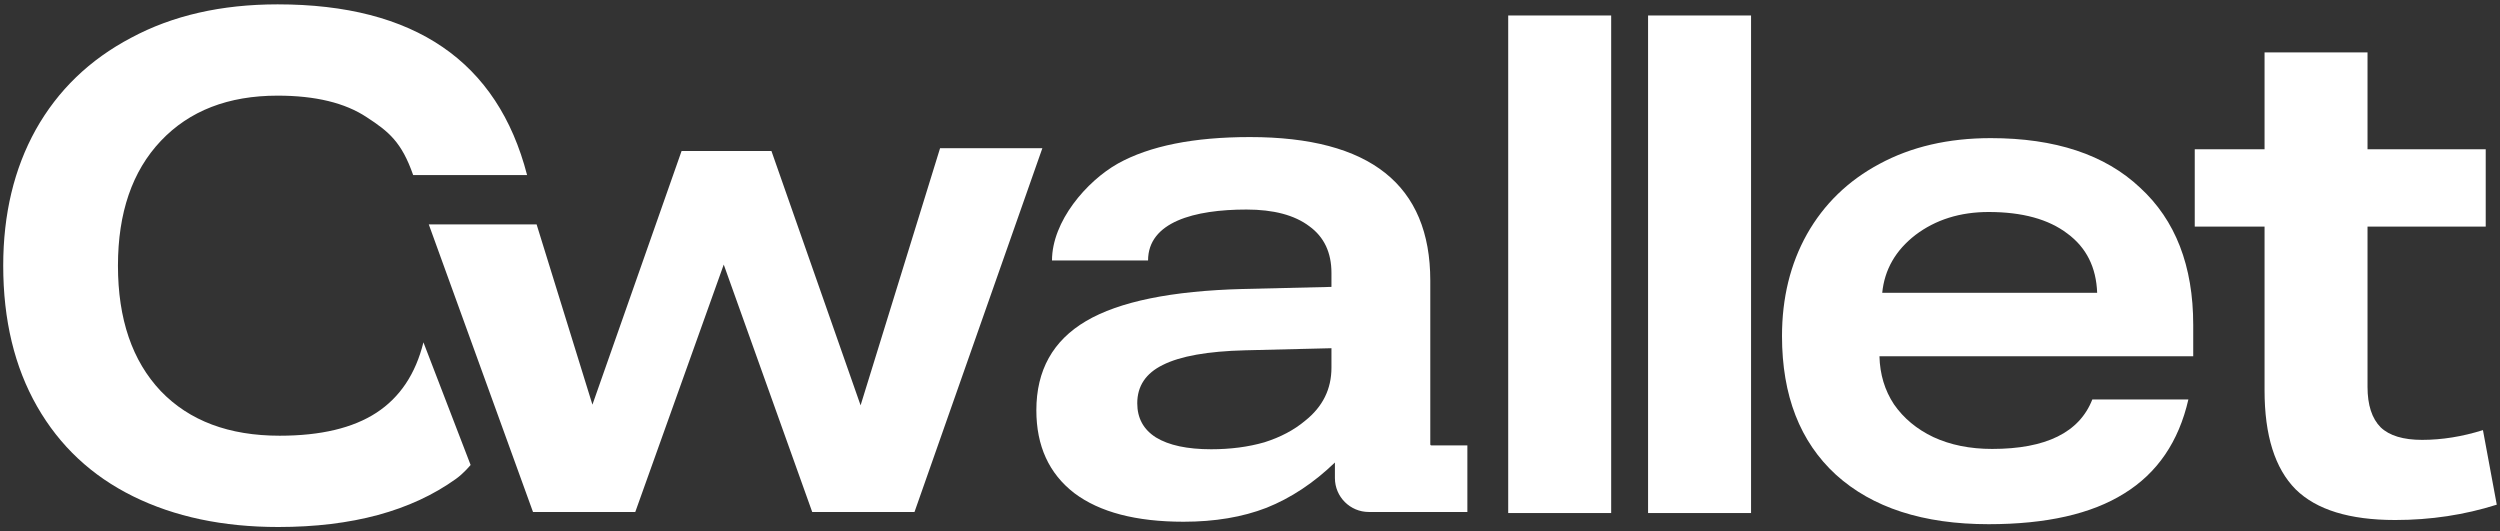 <svg width="287" height="61" viewBox="0 0 287 61" fill="none" xmlns="http://www.w3.org/2000/svg">
<rect x="0" y="0" width="287" height="61" fill="#333333" stroke="none"/>
<path d="M54.026 53.378C54.026 53.378 53.258 54.321 52.339 54.98C47.208 58.66 40.411 60.5 31.948 60.5C25.601 60.5 20.047 59.327 15.286 56.98C10.526 54.633 6.85 51.193 4.258 46.66C1.666 42.127 0.37 36.74 0.37 30.5C0.37 24.58 1.613 19.38 4.099 14.9C6.638 10.367 10.288 6.847 15.048 4.34C19.809 1.78 25.416 0.5 31.869 0.5C47.578 0.5 57.126 7.033 60.511 20.1H47.432C46.109 16.313 44.643 15.113 42.104 13.46C39.618 11.807 36.206 10.98 31.869 10.98C26.209 10.98 21.739 12.713 18.46 16.18C15.181 19.647 13.541 24.42 13.541 30.5C13.541 36.633 15.181 41.433 18.46 44.9C21.739 48.313 26.288 50.02 32.107 50.02C36.814 50.02 40.517 49.14 43.215 47.38C45.912 45.62 47.711 42.927 48.61 39.3L54.026 53.378Z" fill="white"/>
<path d="M93.242 58.774L83.086 30.374L72.93 58.774H61.188L49.225 25.763H61.603L68.011 46.454L78.246 17.334H88.561L98.796 46.534L107.92 17.014H119.663L104.985 58.774H93.242Z" fill="white"/>
<path d="M157.14 58.775C154.991 58.775 153.248 57.033 153.248 54.883V53.095C150.815 55.442 148.197 57.175 145.393 58.295C142.643 59.362 139.469 59.895 135.872 59.895C130.424 59.895 126.246 58.802 123.336 56.615C120.427 54.375 118.973 51.202 118.973 47.095C118.973 42.509 120.877 39.095 124.685 36.855C128.494 34.615 134.497 33.389 142.696 33.175L152.851 32.935V31.335C152.851 28.989 152.005 27.202 150.313 25.975C148.62 24.695 146.213 24.055 143.092 24.055C137.115 24.055 131.797 25.48 131.797 29.904H120.769C120.769 25.408 124.738 20.802 128.335 18.775C131.985 16.749 137.036 15.735 143.489 15.735C157.295 15.735 164.197 21.229 164.197 32.215V45.495V51.011C164.197 51.078 164.251 51.131 164.317 51.131H168.454V58.775H157.14ZM152.851 39.975L142.934 40.215C138.649 40.322 135.502 40.882 133.492 41.895C131.535 42.855 130.557 44.322 130.557 46.295C130.557 48.002 131.271 49.309 132.699 50.215C134.18 51.122 136.296 51.575 139.046 51.575C141.268 51.575 143.304 51.309 145.155 50.775C147.007 50.189 148.567 49.362 149.836 48.295C151.846 46.695 152.851 44.669 152.851 42.215V39.975Z" fill="white"/>
<path d="M173.142 58.897V1.777H184.963V58.897H173.142Z" fill="white"/>
<path d="M189.199 58.897V1.777H201.021V58.897H189.199Z" fill="white"/>
<path d="M215.761 40.897C215.814 42.977 216.37 44.817 217.428 46.417C218.538 48.017 220.046 49.271 221.95 50.177C223.907 51.084 226.155 51.537 228.694 51.537C234.883 51.537 238.717 49.644 240.199 45.857H251.227C250.116 50.711 247.657 54.311 243.848 56.657C240.093 59.004 234.909 60.177 228.297 60.177C220.786 60.177 214.942 58.284 210.763 54.497C206.637 50.711 204.574 45.404 204.574 38.577C204.574 34.204 205.526 30.311 207.431 26.897C209.388 23.431 212.165 20.737 215.761 18.817C219.411 16.844 223.669 15.857 228.535 15.857C235.941 15.857 241.653 17.751 245.673 21.537C249.746 25.271 251.782 30.524 251.782 37.297V40.897H215.761ZM240.754 33.617C240.648 30.684 239.511 28.417 237.342 26.817C235.174 25.164 232.159 24.337 228.297 24.337C225.018 24.337 222.214 25.217 219.887 26.977C217.613 28.737 216.343 30.951 216.079 33.617H240.754Z" fill="white"/>
<path d="M286.629 57.937C282.927 59.11 279.039 59.697 274.966 59.697C269.73 59.697 265.921 58.523 263.541 56.177C261.161 53.777 259.971 49.99 259.971 44.817V26.017H251.957V17.137H259.971V6.017H271.792V17.137H285.36V26.017H271.792V44.417C271.792 46.497 272.295 48.043 273.3 49.057C274.305 50.017 275.892 50.497 278.06 50.497C280.335 50.497 282.662 50.123 285.042 49.377L286.629 57.937Z" fill="white"/>
</svg>
